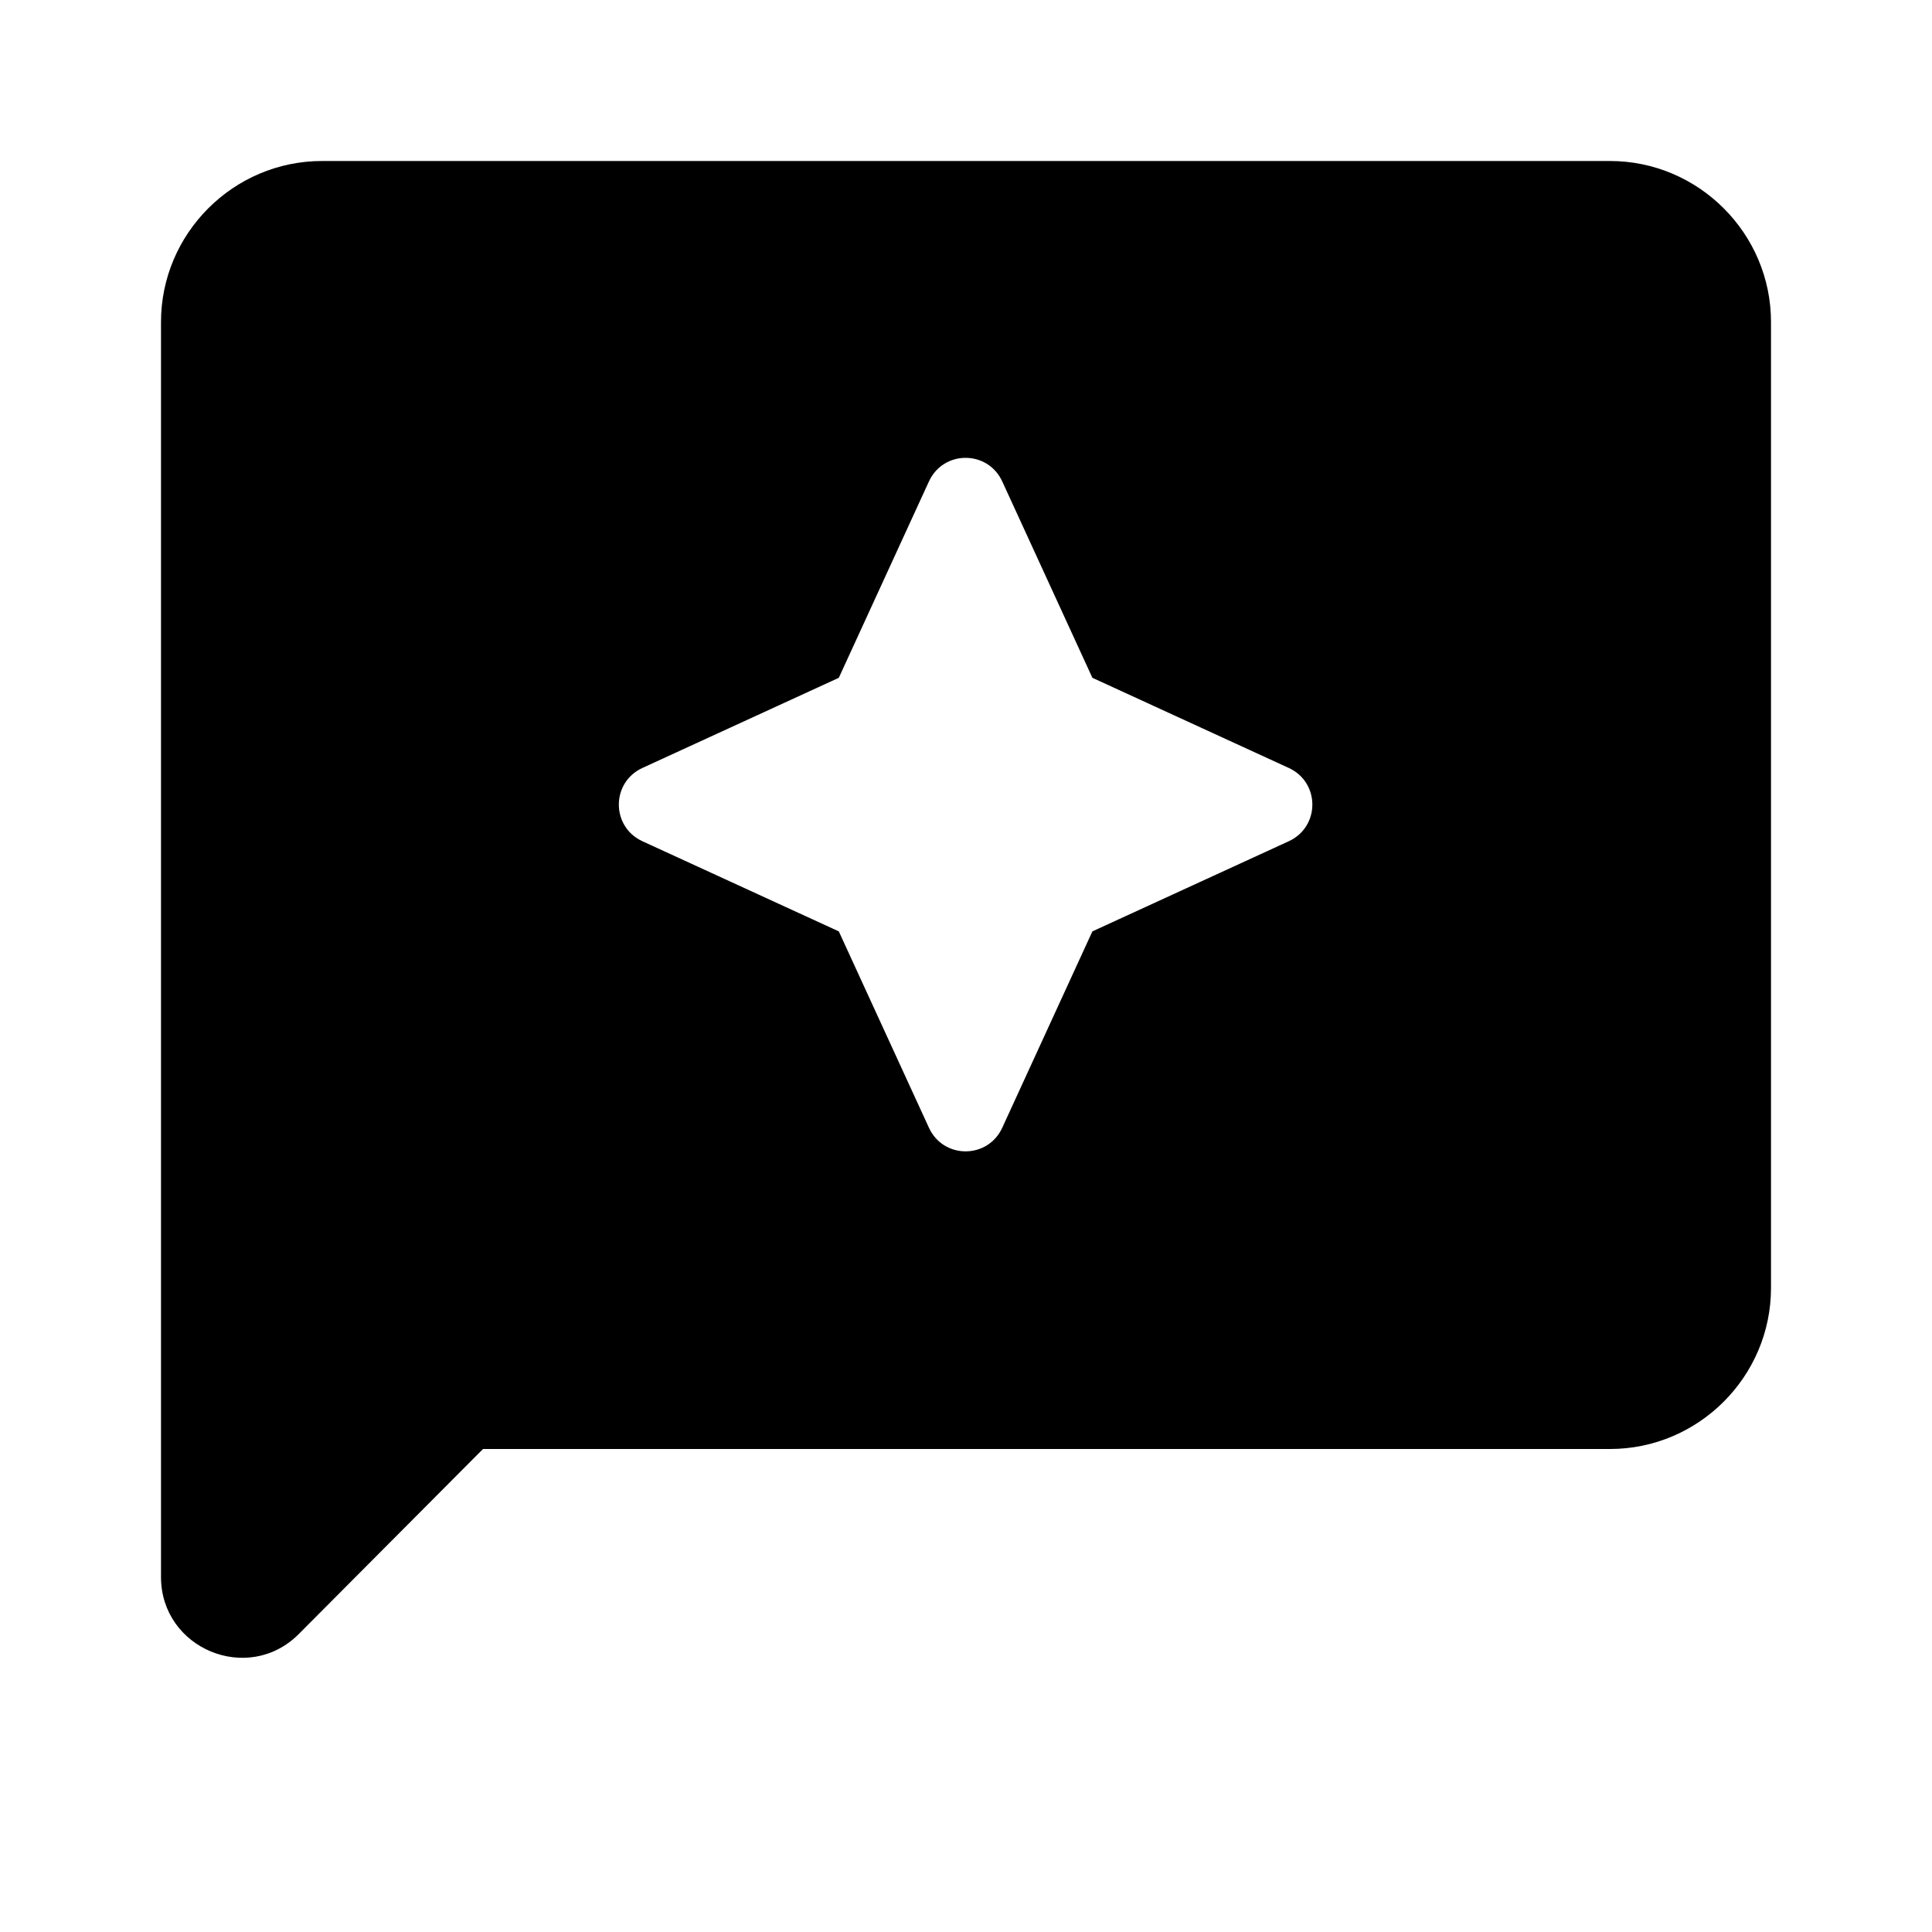 <svg xmlns="http://www.w3.org/2000/svg" enable-background="new 0 0 24 24" viewBox="0 0 24 24" fill="currentColor"><g><path d="M0,0h24v24H0V0z" fill="none"/></g><g><path d="M20,2H4C2.9,2,2,2.9,2,4v15.59c0,0.89,1.08,1.34,1.71,0.71L6,18h14c1.1,0,2-0.9,2-2V4C22,2.9,21.1,2,20,2z M13.57,11.57 l-1.12,2.44c-0.18,0.39-0.73,0.39-0.91,0l-1.12-2.44l-2.44-1.12c-0.39-0.18-0.39-0.73,0-0.91l2.44-1.12l1.12-2.44 c0.18-0.39,0.73-0.39,0.91,0l1.12,2.44l2.44,1.12c0.39,0.18,0.39,0.73,0,0.91L13.57,11.57z"/></g></svg>